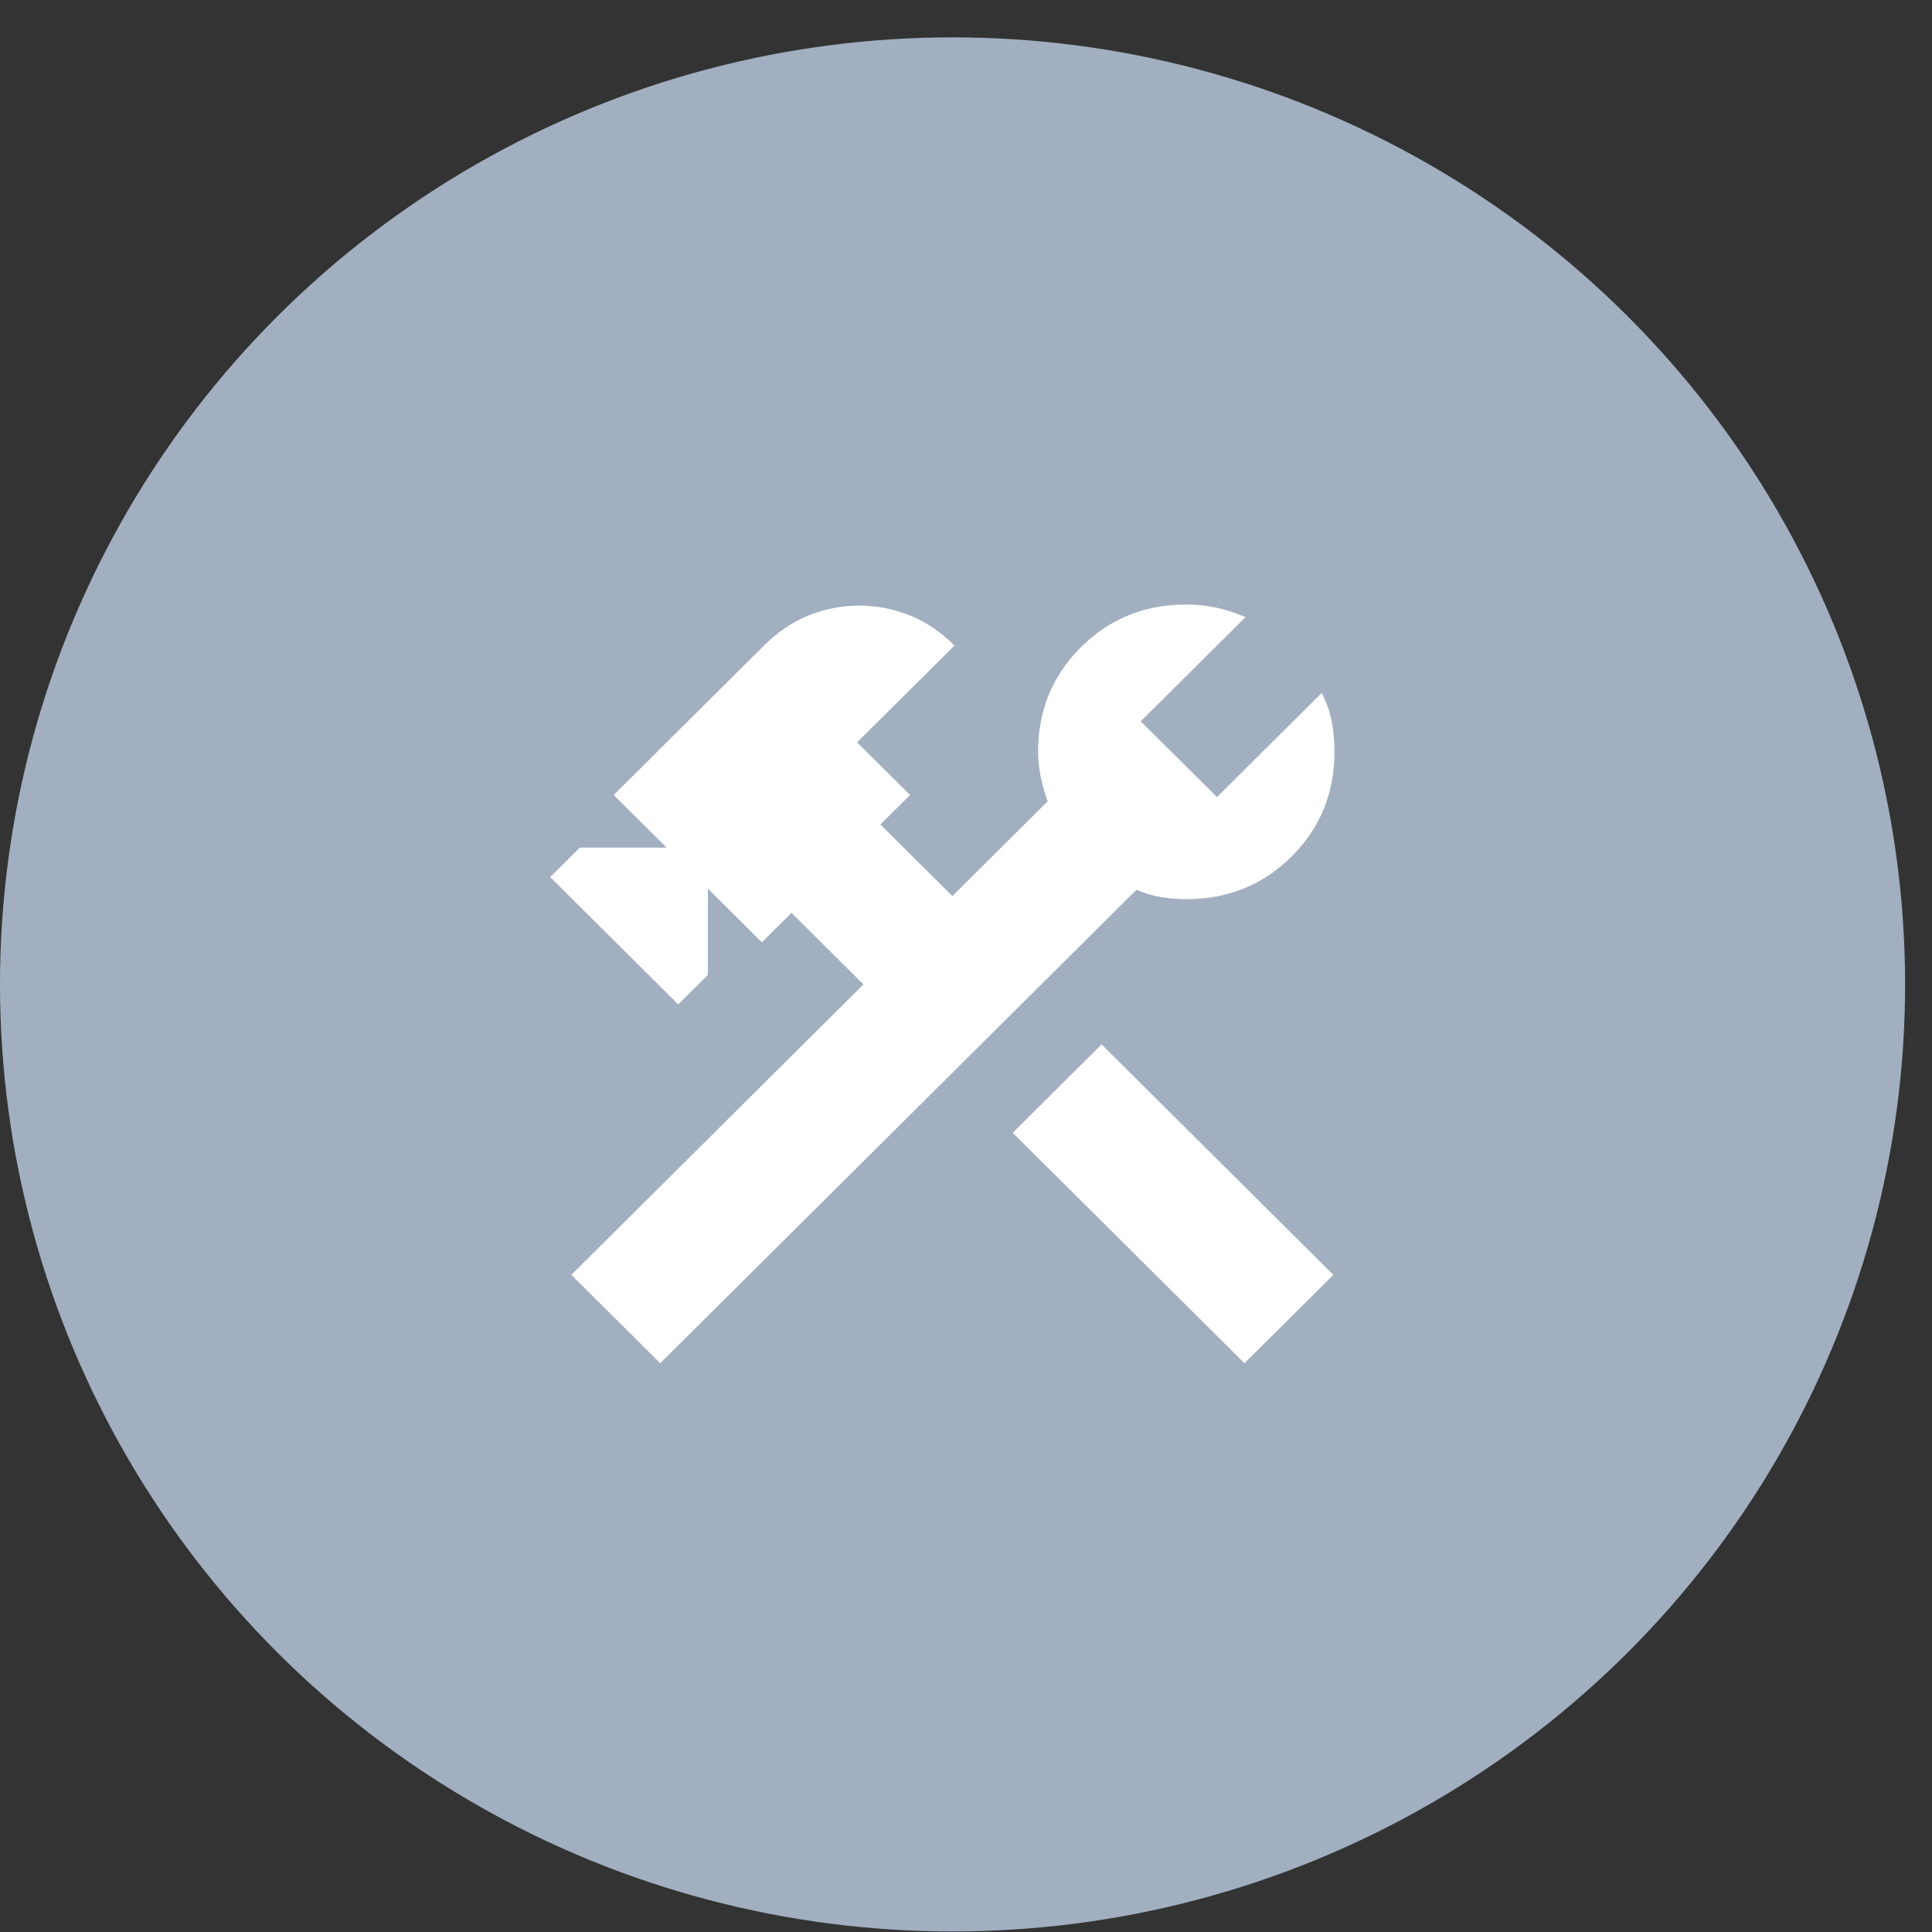 <svg width="51" height="51" viewBox="0 0 51 51" fill="none" xmlns="http://www.w3.org/2000/svg">
<rect x="0" y="0" width="51" height="51" fill="#333333" stroke="none"/>
<ellipse cx="25.145" cy="25.986" rx="25.145" ry="25" fill="#A1AFC0"/>
<mask id="mask0_8393_2735" style="mask-type:alpha" maskUnits="userSpaceOnUse" x="11" y="12" width="28" height="28">
<rect x="11.734" y="12.653" width="26.821" height="26.667" fill="#D9D9D9"/>
</mask>
<g mask="url(#mask0_8393_2735)">
<path d="M32.851 35.986L26.733 29.903L29.079 27.569L35.198 33.653L32.851 35.986ZM17.429 35.986L15.082 33.653L22.793 25.986L20.893 24.097L20.111 24.875L18.686 23.458V25.736L17.904 26.514L14.523 23.153L15.306 22.375H17.597L16.2 20.986L20.167 17.041C20.54 16.671 20.94 16.403 21.368 16.236C21.797 16.069 22.235 15.986 22.681 15.986C23.128 15.986 23.566 16.069 23.995 16.236C24.423 16.403 24.823 16.671 25.196 17.041L22.626 19.597L24.023 20.986L23.24 21.764L25.14 23.653L27.655 21.153C27.58 20.949 27.52 20.736 27.474 20.514C27.427 20.291 27.403 20.069 27.403 19.847C27.403 18.755 27.78 17.833 28.535 17.083C29.289 16.333 30.216 15.958 31.315 15.958C31.594 15.958 31.86 15.986 32.111 16.041C32.362 16.097 32.618 16.18 32.879 16.291L30.113 19.041L32.125 21.041L34.891 18.291C35.021 18.551 35.11 18.805 35.157 19.055C35.203 19.305 35.226 19.569 35.226 19.847C35.226 20.94 34.849 21.861 34.095 22.61C33.34 23.361 32.413 23.736 31.315 23.736C31.091 23.736 30.868 23.717 30.644 23.68C30.421 23.643 30.206 23.579 30.002 23.486L17.429 35.986Z" fill="white"/>
</g>
</svg>
